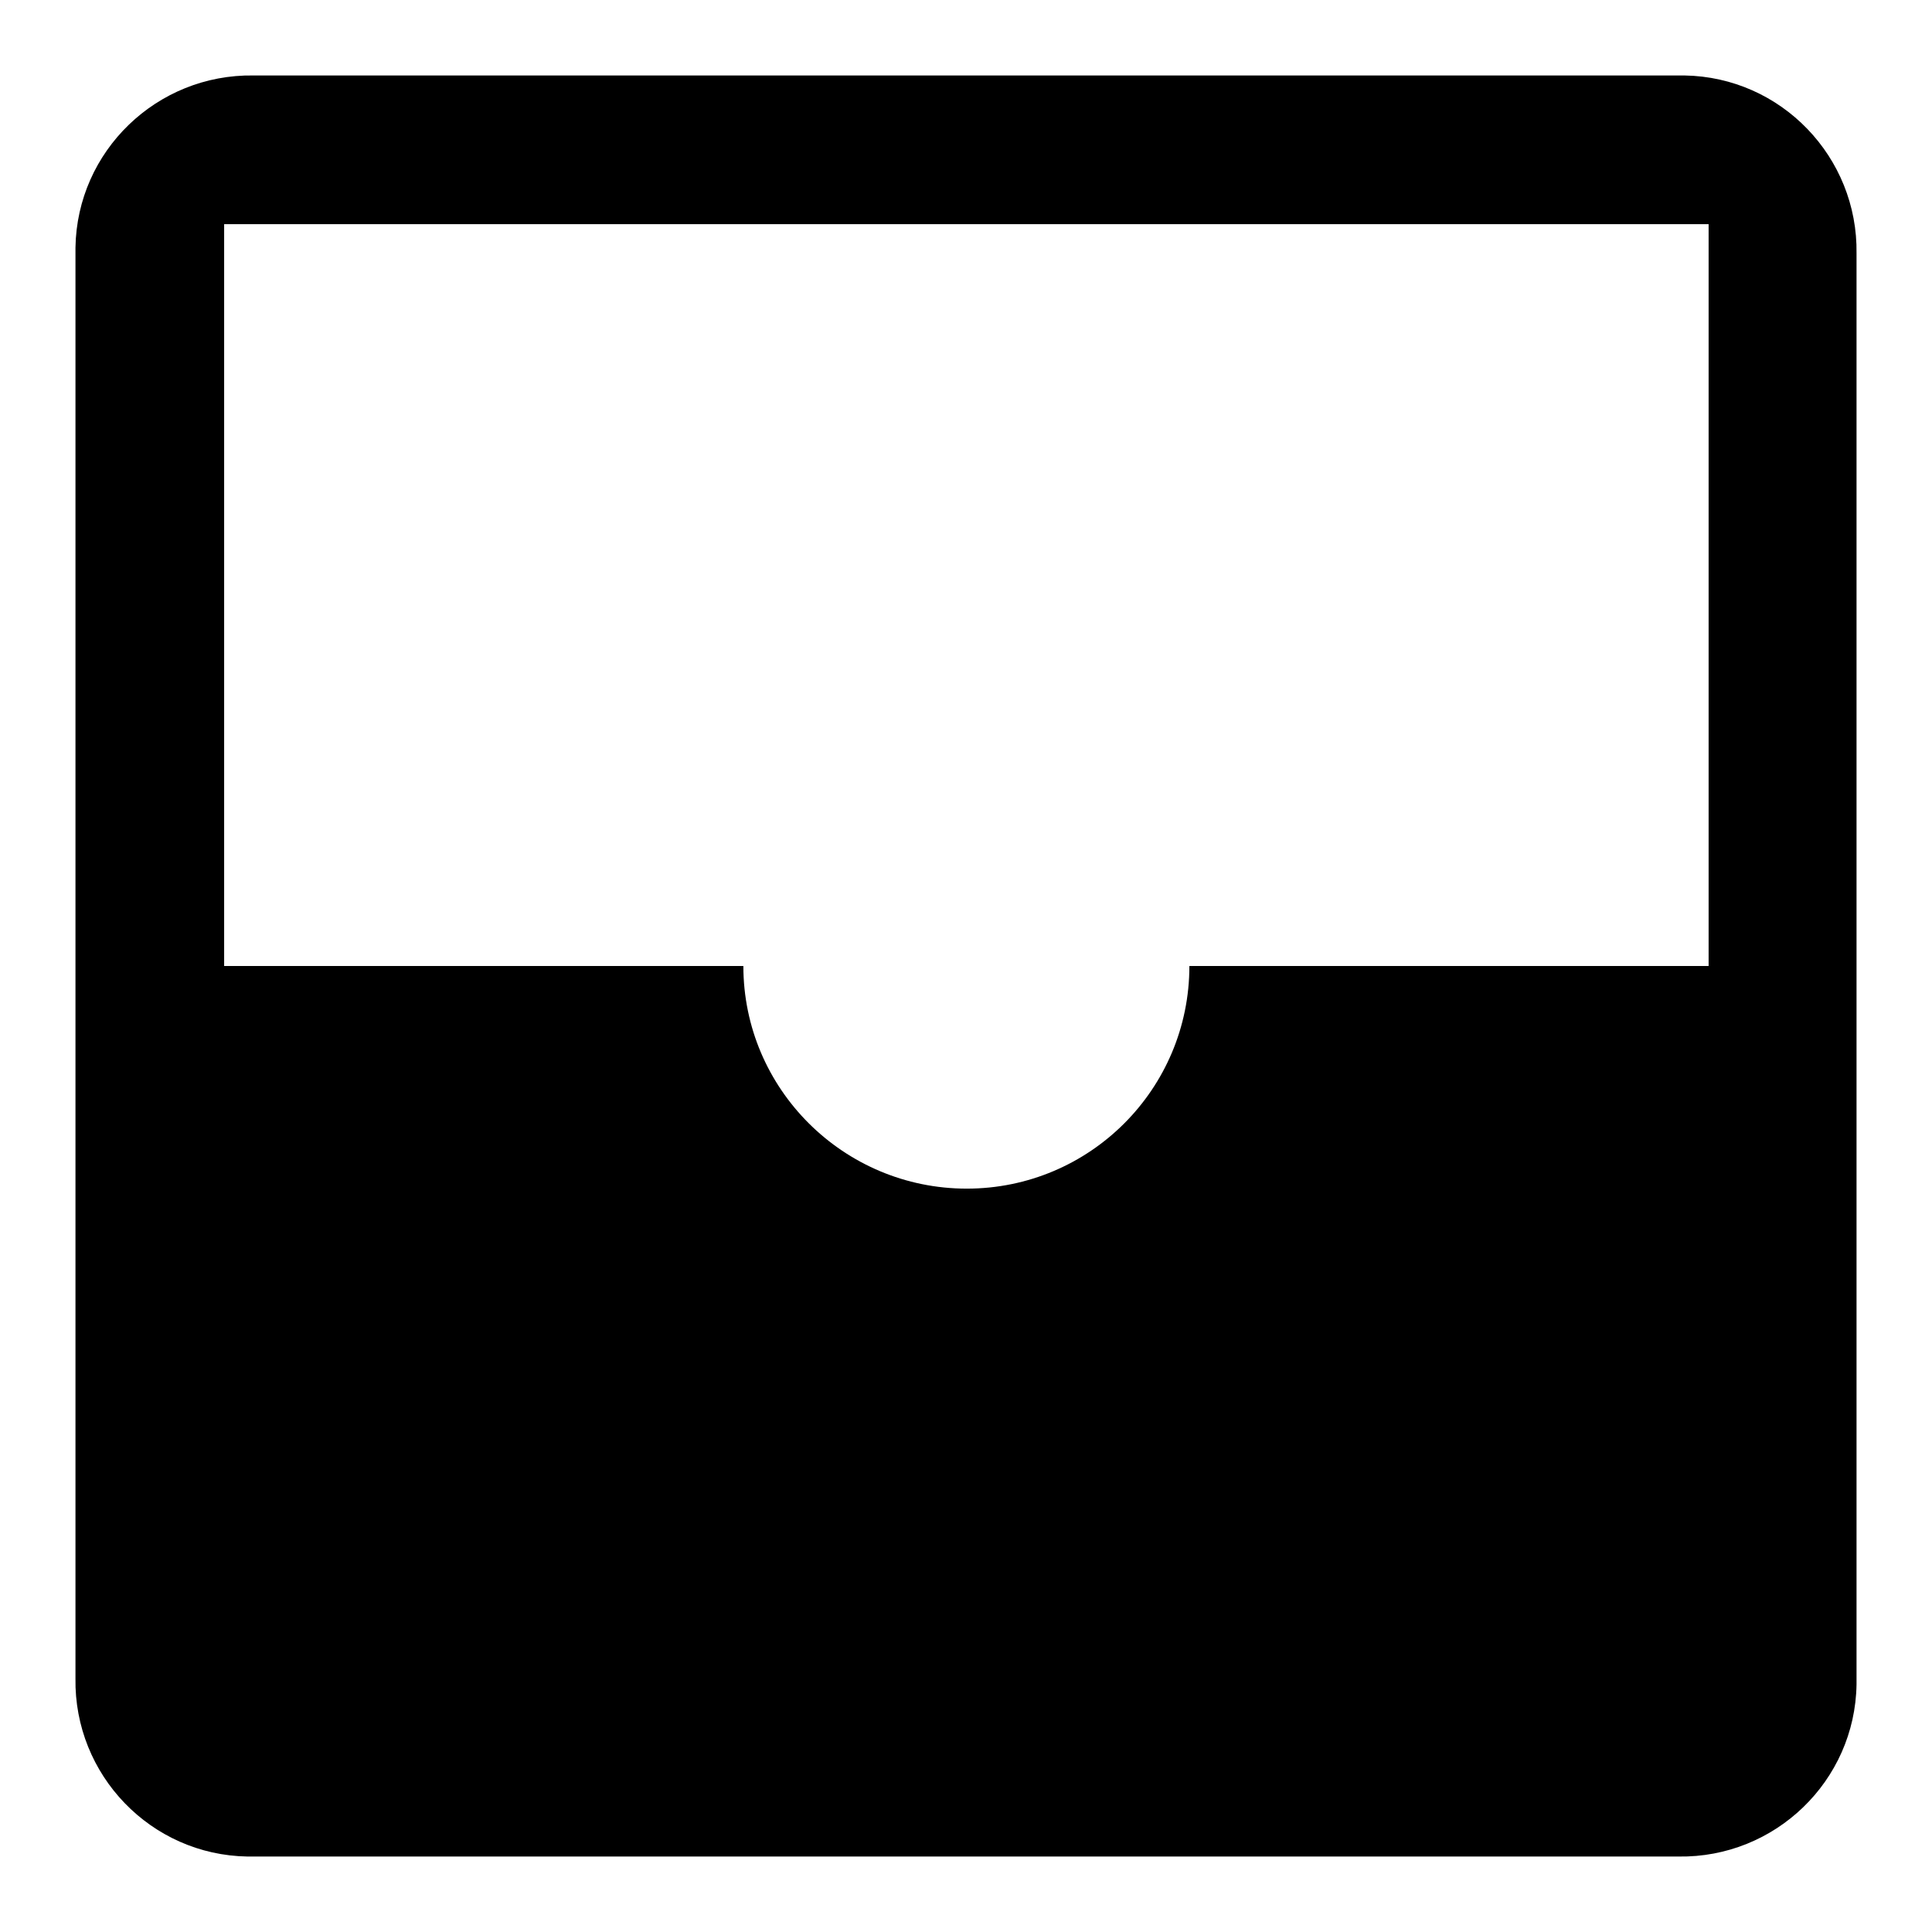 <?xml version="1.0" encoding="utf-8"?>
<!-- Svg Vector Icons : http://www.onlinewebfonts.com/icon -->
<!DOCTYPE svg PUBLIC "-//W3C//DTD SVG 1.1//EN" "http://www.w3.org/Graphics/SVG/1.1/DTD/svg11.dtd">
<svg version="1.1" xmlns="http://www.w3.org/2000/svg" xmlns:xlink="http://www.w3.org/1999/xlink" x="0px" y="0px" viewBox="0 0 256 256" enable-background="new 0 0 256 256" xml:space="preserve">
<g> <path fill="#000000" d="M222.4,10H33.6C20.8,9.8,10.2,20,10,32.8c0,0.3,0,0.5,0,0.8v188.8c-0.2,12.8,10,23.4,22.8,23.6 c0.3,0,0.5,0,0.8,0h188.8c12.8,0.2,23.4-10,23.6-22.8c0-0.3,0-0.5,0-0.8V33.6c0.2-12.8-10-23.4-22.8-23.6 C222.9,10,222.7,10,222.4,10z M29.7,29.7h196.7V128h-68.8c0,16.3-13.2,29.5-29.5,29.5S98.5,144.3,98.5,128H29.7V29.7z"/></g>
</svg>